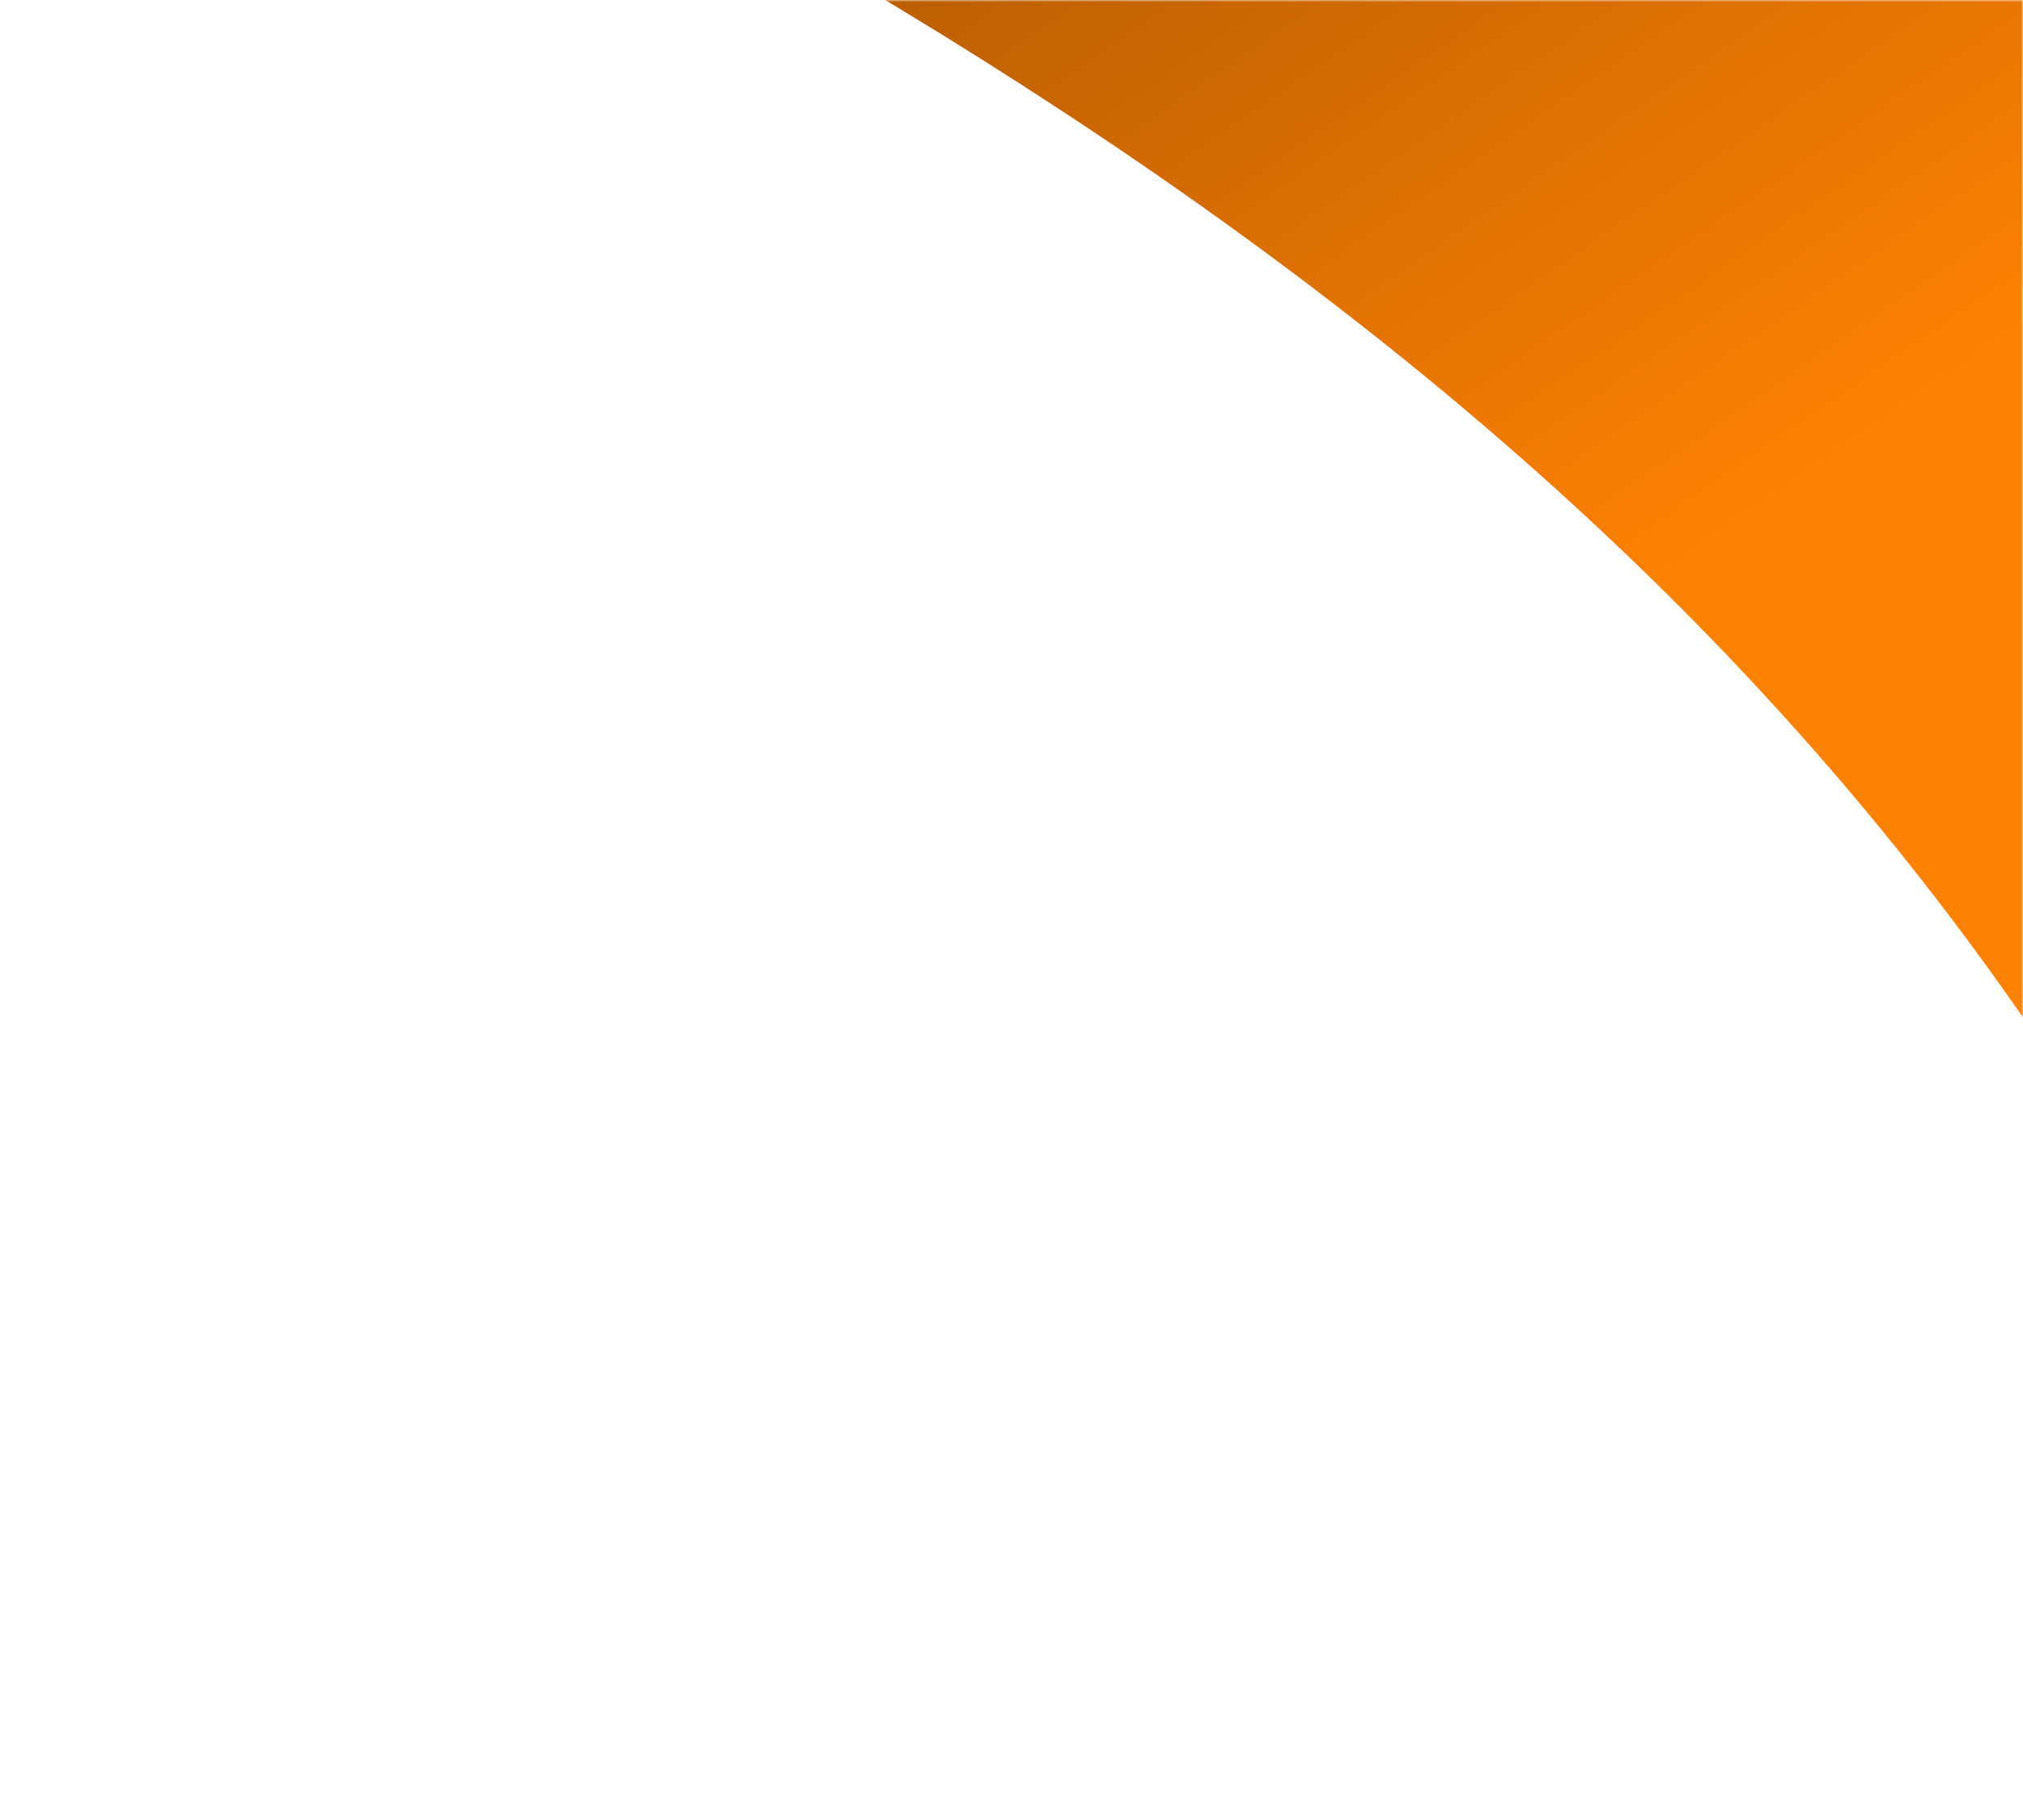 <?xml version="1.0" encoding="UTF-8"?> <svg xmlns="http://www.w3.org/2000/svg" width="498" height="448" viewBox="0 0 498 448" fill="none"><g clip-path="url(#clip0_876_3229)"><mask id="mask0_876_3229" style="mask-type:luminance" maskUnits="userSpaceOnUse" x="0" y="0" width="498" height="448"><path d="M498 0H0V448H498V0Z" fill="white"></path></mask><g mask="url(#mask0_876_3229)"><path d="M687.455 990.982C638.859 258 474.905 60 -242.141 -209.5L935.359 78.664L687.455 990.982Z" fill="url(#paint0_linear_876_3229)"></path></g></g><defs><linearGradient id="paint0_linear_876_3229" x1="198" y1="-6" x2="490.588" y2="417.538" gradientUnits="userSpaceOnUse"><stop stop-color="#B75D03"></stop><stop offset="0.47" stop-color="#FD8103"></stop></linearGradient><clipPath id="clip0_876_3229"><rect width="498" height="448" fill="white"></rect></clipPath></defs></svg> 